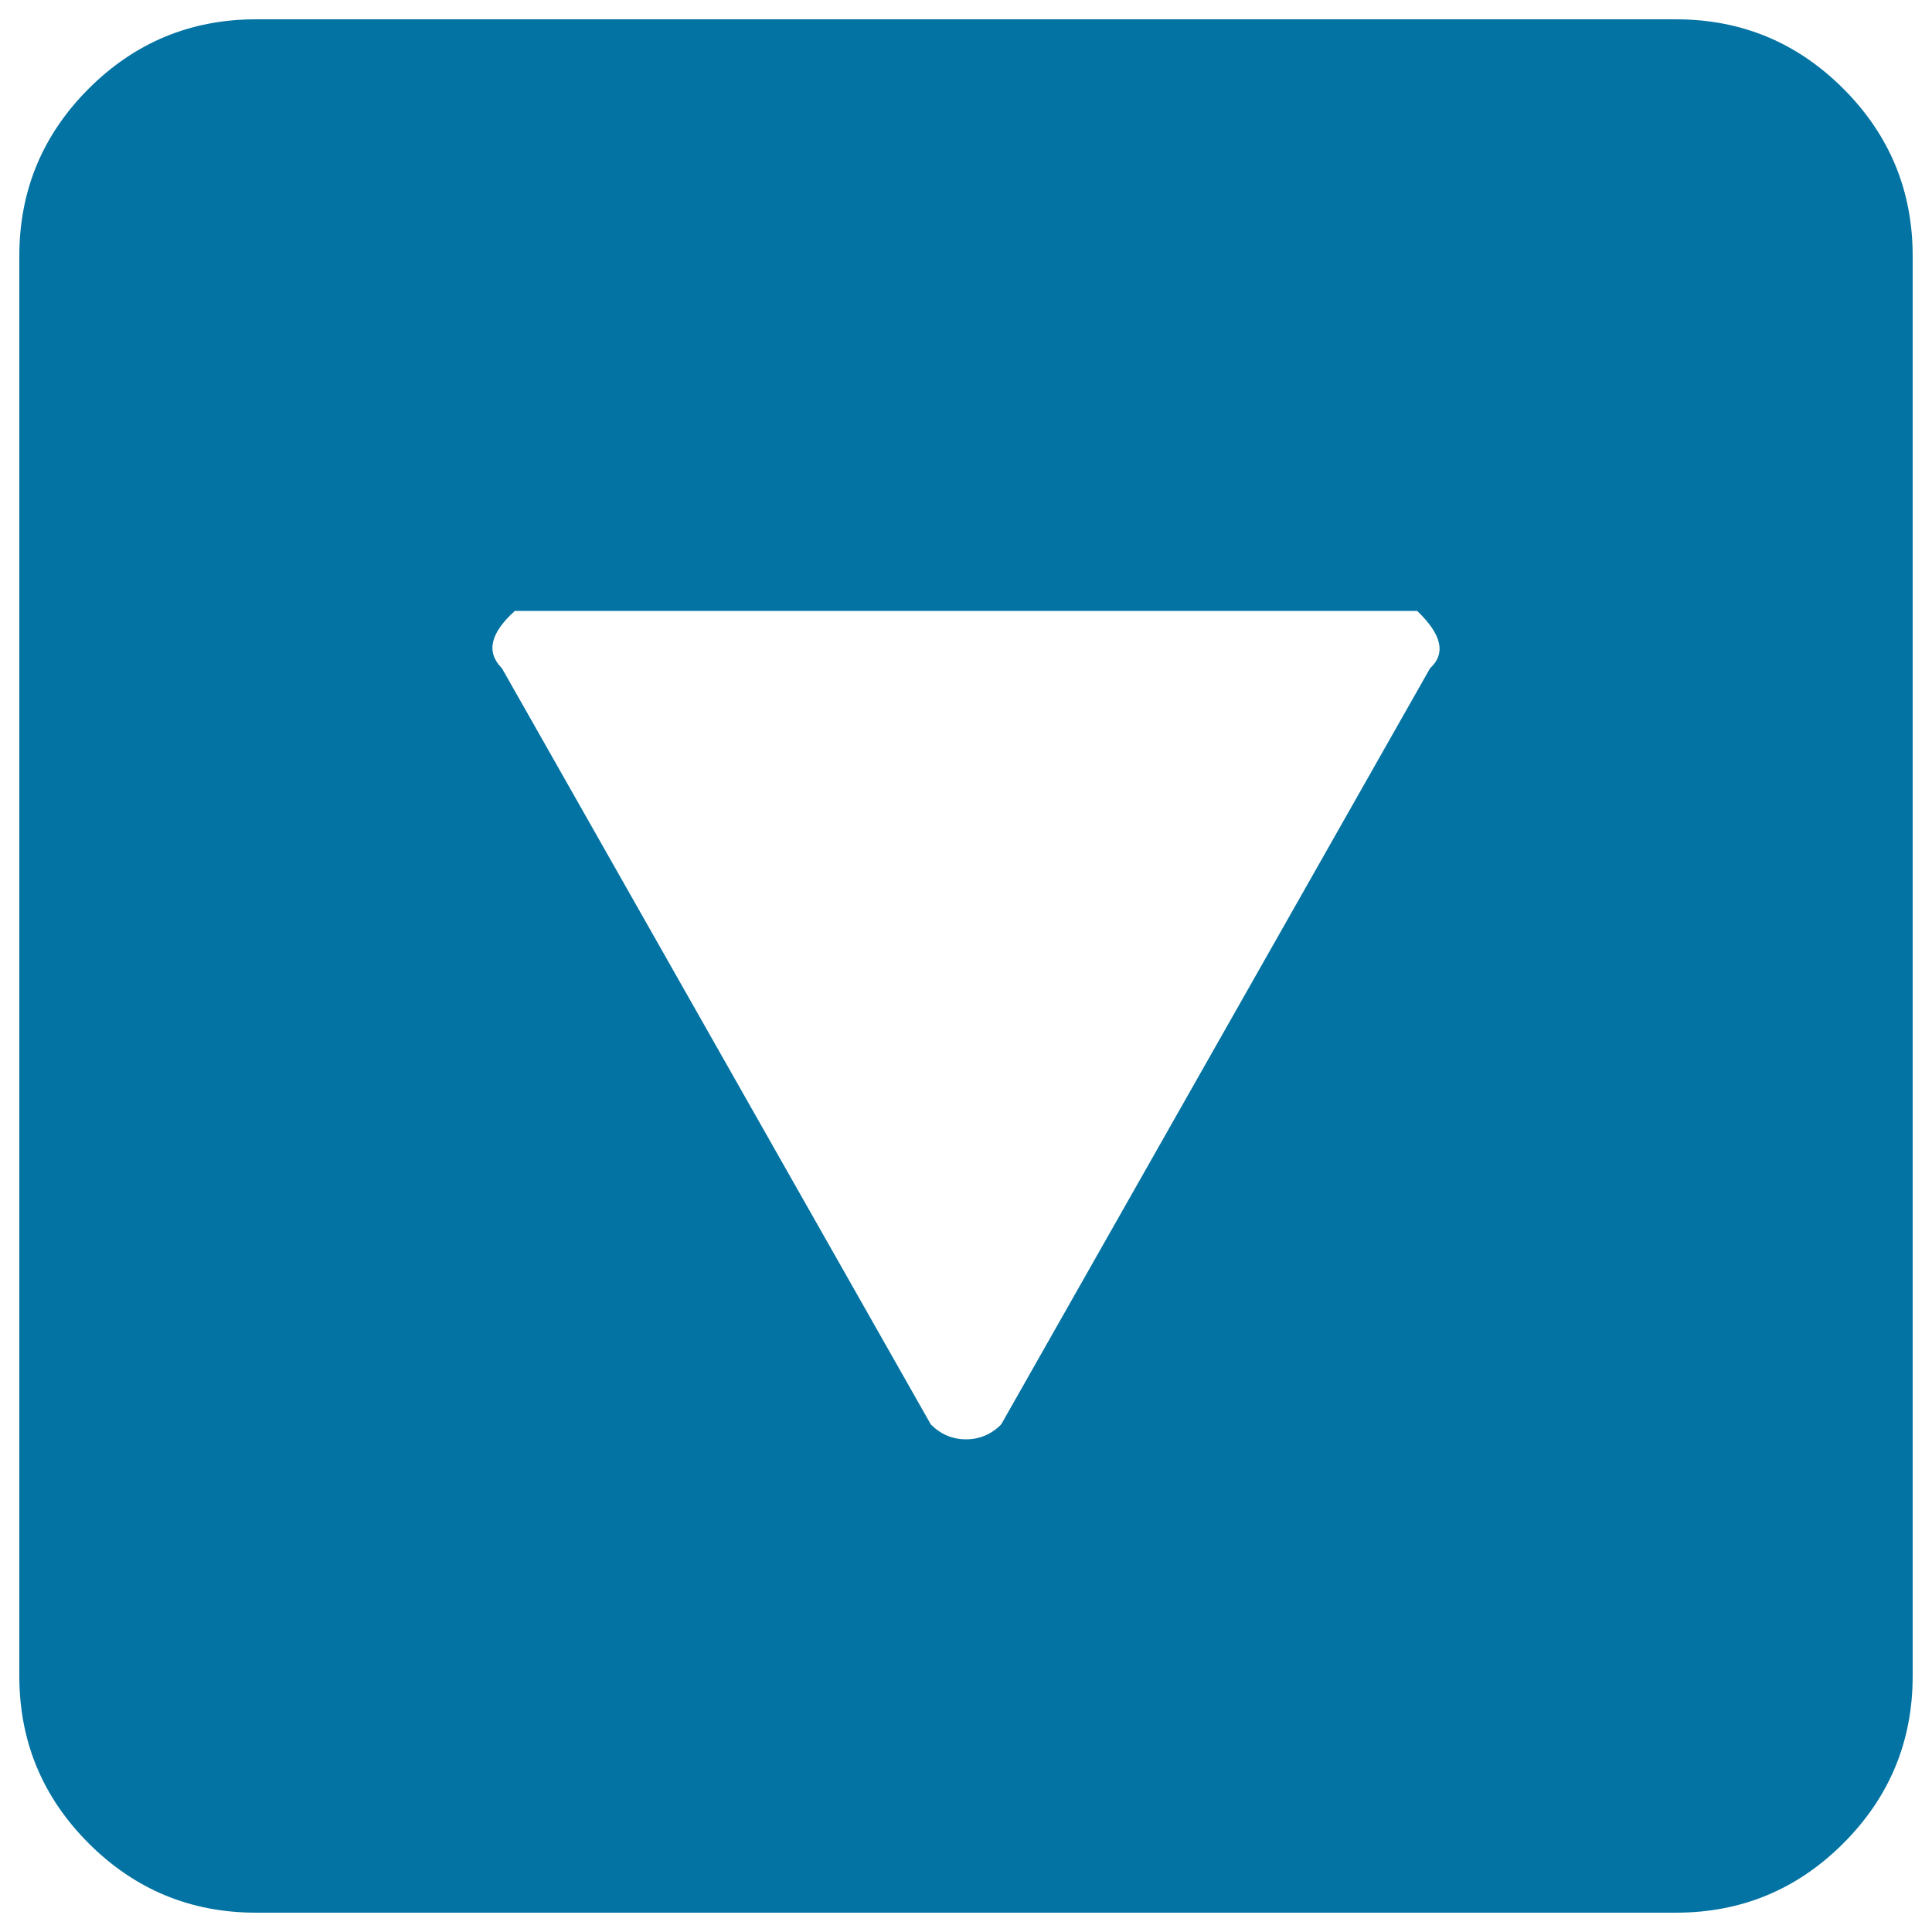<svg xmlns="http://www.w3.org/2000/svg" viewBox="0 0 1000 1000" style="fill:#0273a2">
<title>Down Info SVG icon</title>
<path d="M10,867.5v-735c0-33.8,12-62.7,35.9-86.6S98.7,10,132.5,10h735c33.8,0,62.7,12,86.6,35.9S990,98.7,990,132.5v735c0,33.8-12,62.7-35.9,86.6S901.3,990,867.5,990h-735c-33.8,0-62.7-12-86.6-35.9S10,901.3,10,867.5z M518.2,737.3l222-391.4c8.3-7.7,6.1-17.5-6.7-29.7h-467c-12.8,11.5-15,21.4-6.7,29.7l222,391.4c5.1,5.1,11.2,7.7,18.2,7.7C507,745,513.1,742.4,518.2,737.3L518.2,737.3z"/>
</svg>